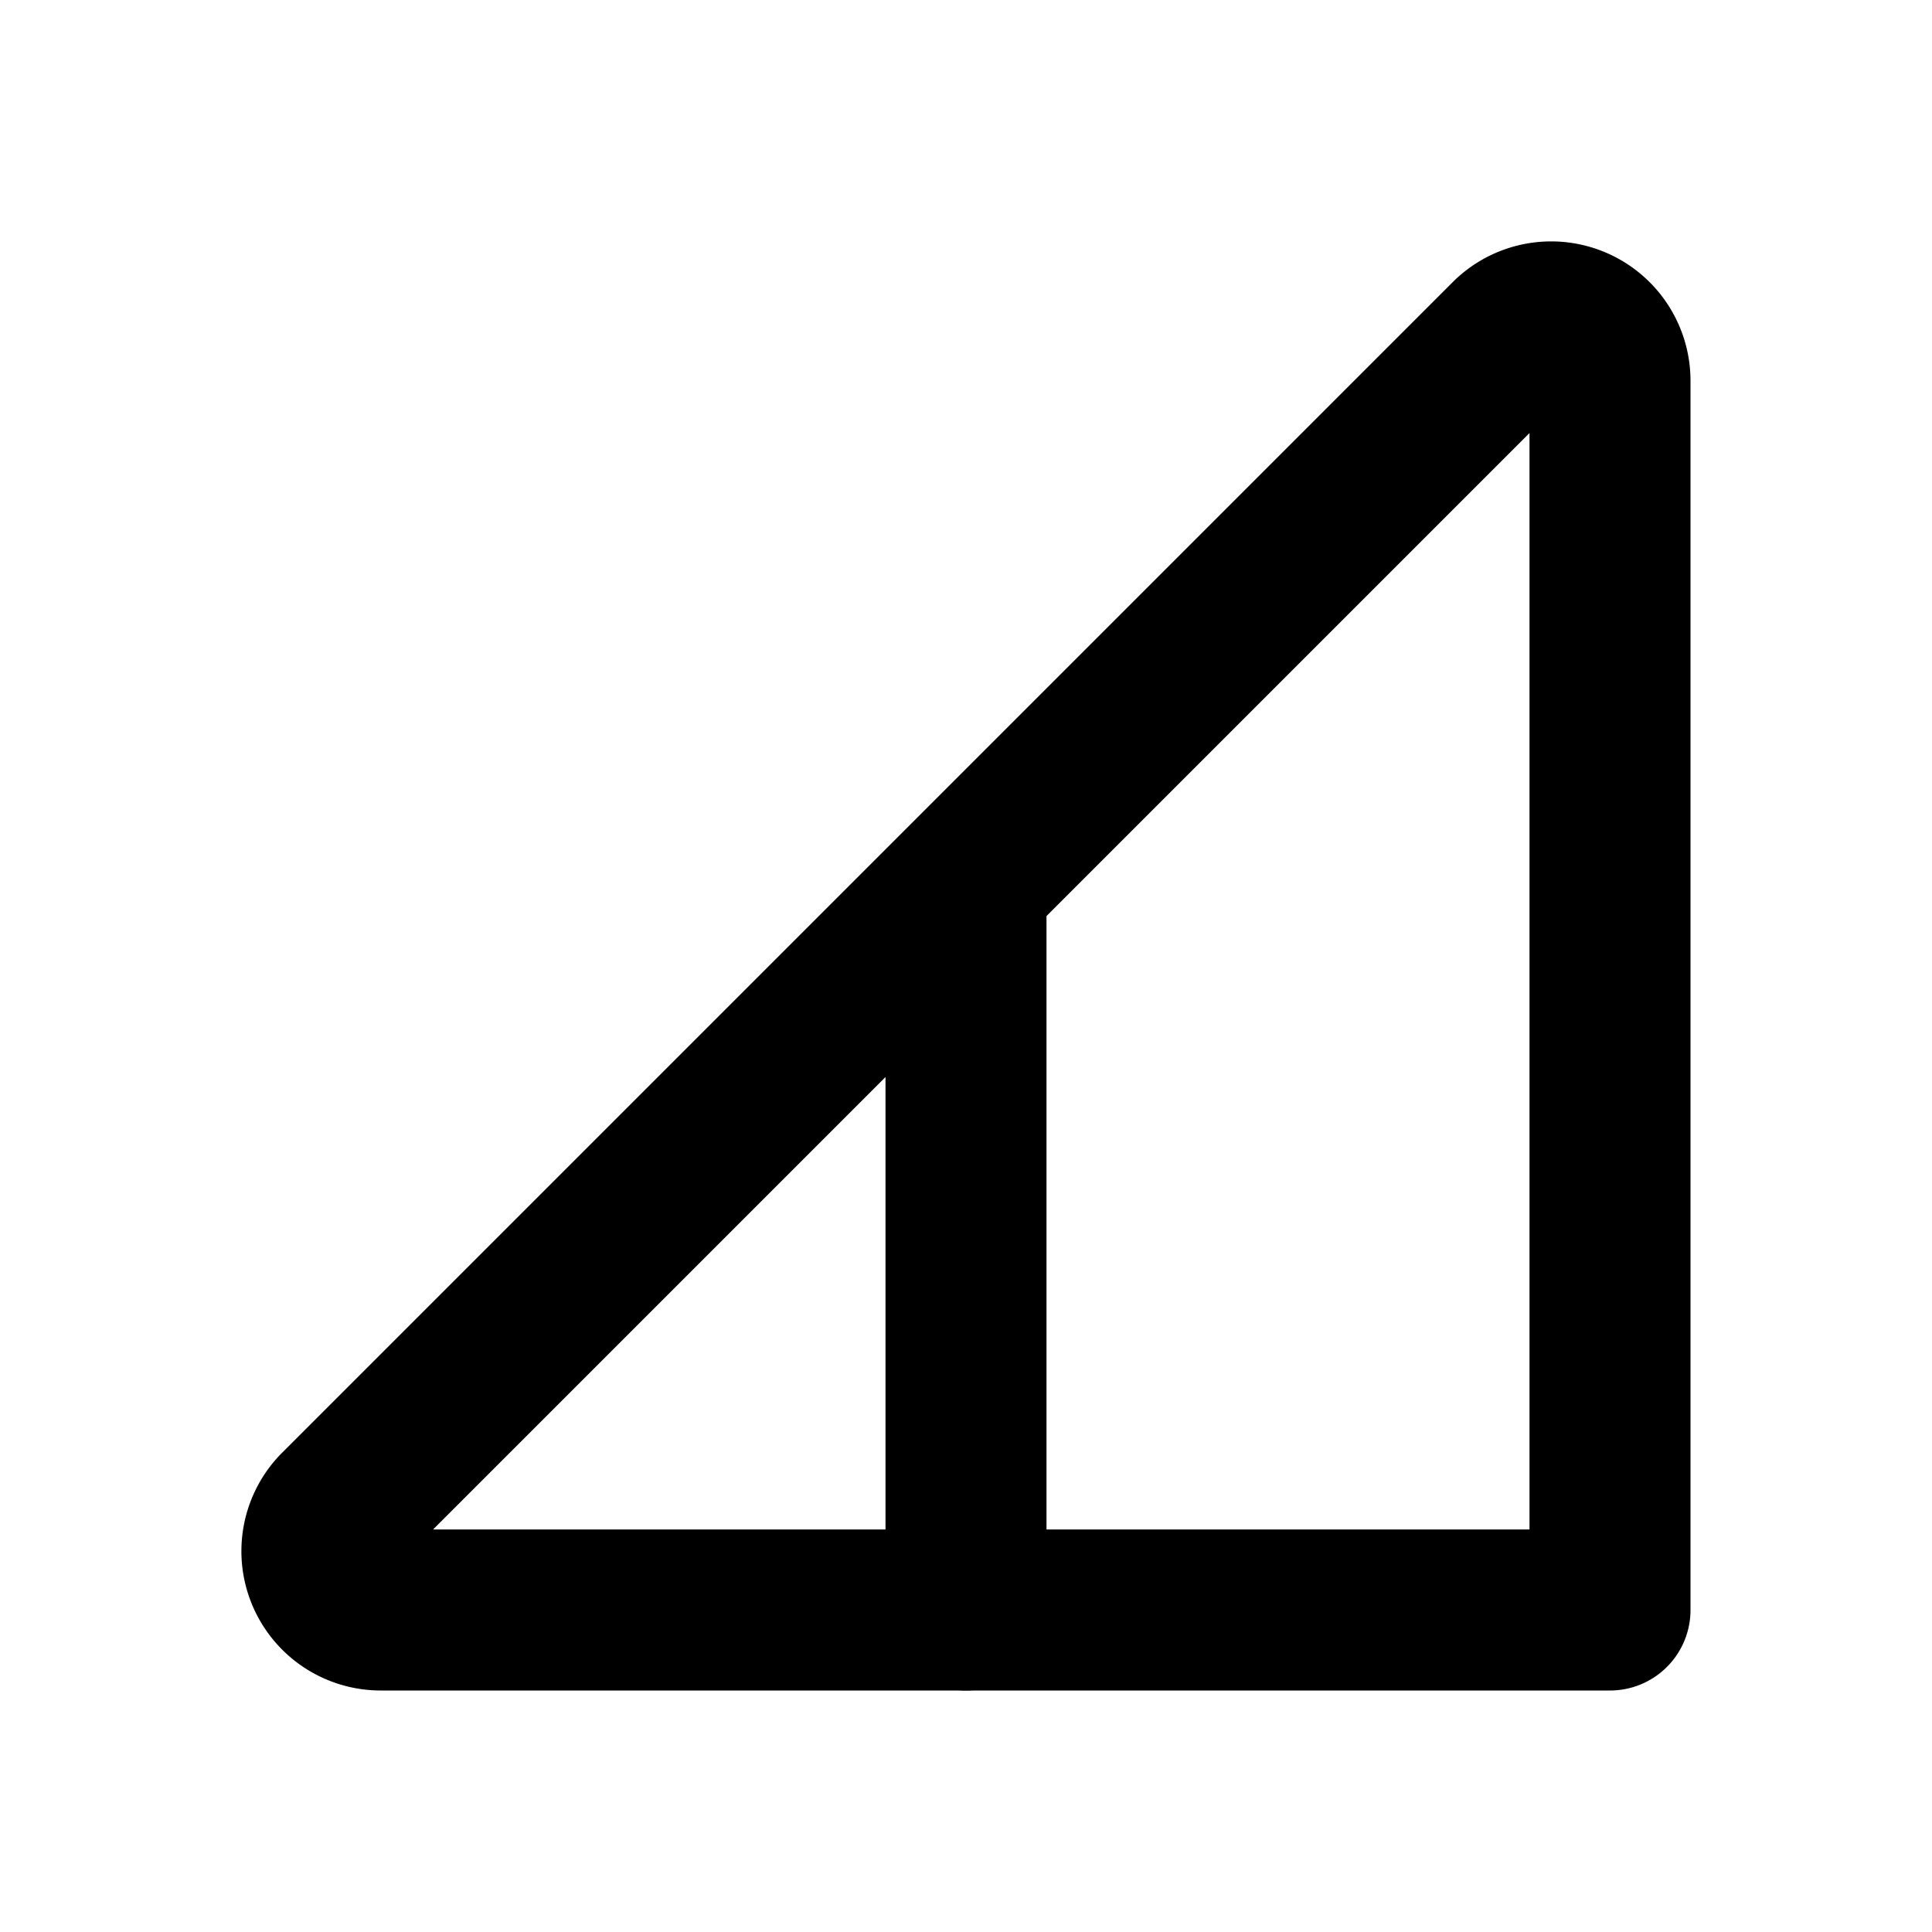 <svg xmlns="http://www.w3.org/2000/svg" class="icon icon-tabler icon-tabler-cell-signal-3" width="24" height="24" viewBox="0 0 24 24" stroke-width="2" stroke="currentColor" fill="none" stroke-linecap="round" stroke-linejoin="round">
  <desc>Download more icon variants from https://tabler-icons.io/i/cell-signal-3</desc>
  <path stroke="none" d="M0 0h24v24H0z" fill="none"/>
  <path d="M20 20h-15.269a0.731 .731 0 0 1 -.517 -1.249l14.537 -14.537a0.731 .731 0 0 1 1.249 .517v15.269z" />
  <path d="M12 20v-9" />
</svg>


